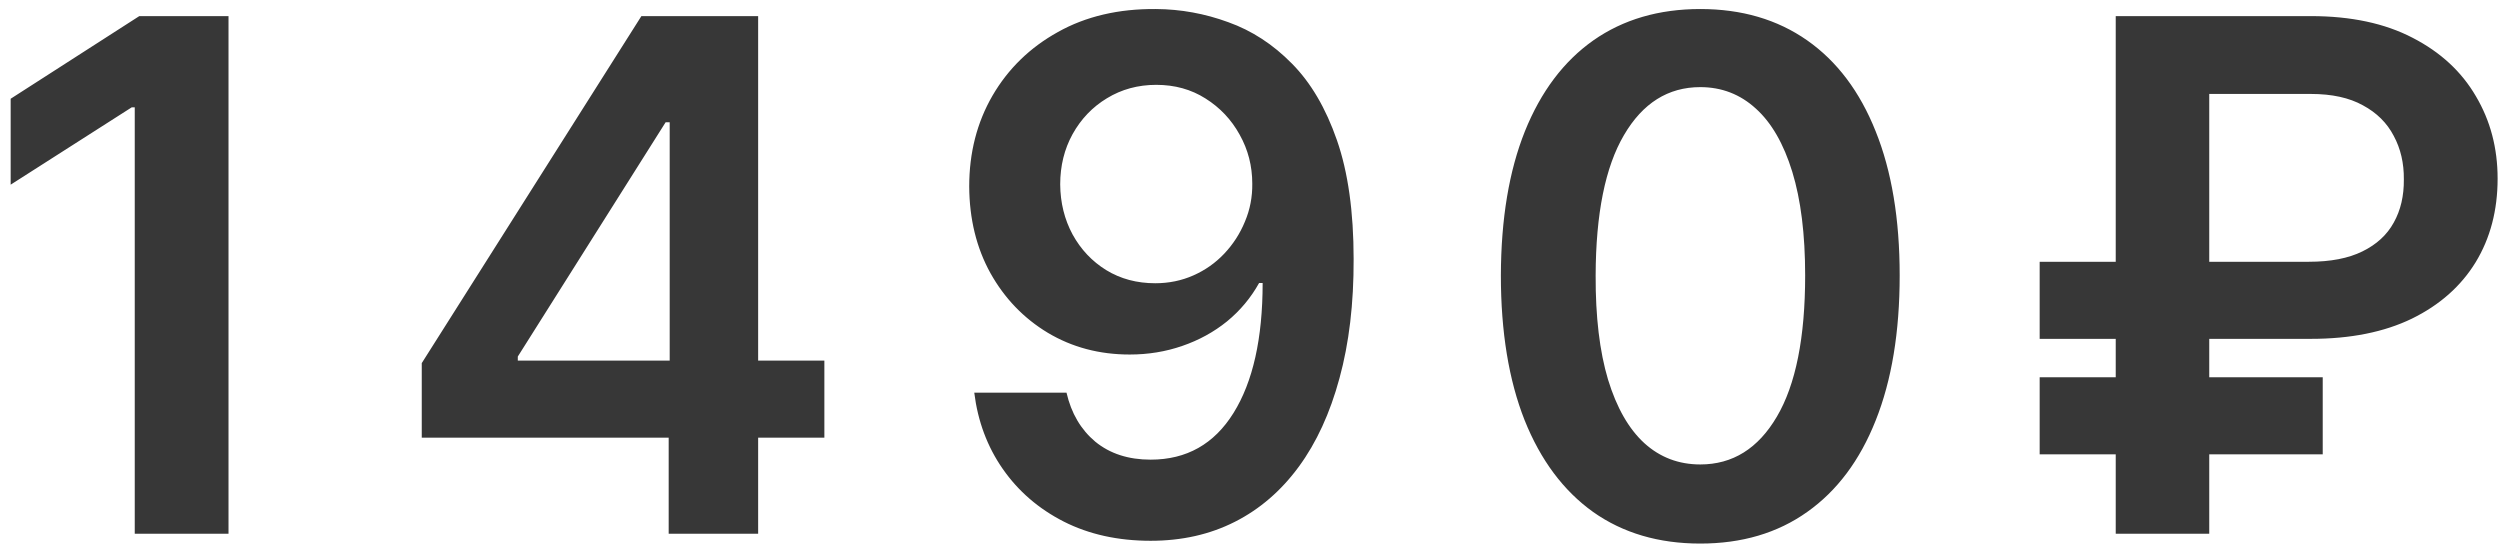 <?xml version="1.0" encoding="UTF-8"?> <svg xmlns="http://www.w3.org/2000/svg" width="178" height="39" viewBox="0 0 178 39" fill="none"><path d="M16.27 1.147V38H9.594V7.643H9.378L0.759 13.149V7.031L9.918 1.147H16.27ZM30.029 31.162V25.854L45.667 1.147H50.093V8.704H47.394L36.867 25.386V25.674H58.695V31.162H30.029ZM47.61 38V29.542L47.682 27.167V1.147H53.98V38H47.61ZM82.306 0.643C84.069 0.655 85.785 0.967 87.452 1.579C89.132 2.178 90.644 3.162 91.987 4.53C93.331 5.885 94.398 7.703 95.19 9.982C95.982 12.261 96.378 15.081 96.378 18.44C96.39 21.607 96.054 24.438 95.37 26.933C94.698 29.416 93.733 31.516 92.473 33.231C91.213 34.947 89.696 36.255 87.92 37.154C86.145 38.054 84.147 38.504 81.928 38.504C79.601 38.504 77.537 38.048 75.738 37.136C73.95 36.224 72.505 34.977 71.401 33.393C70.297 31.81 69.62 29.998 69.368 27.959H75.936C76.272 29.422 76.956 30.586 77.987 31.45C79.031 32.302 80.344 32.727 81.928 32.727C84.483 32.727 86.451 31.618 87.83 29.398C89.21 27.179 89.9 24.096 89.9 20.149H89.648C89.06 21.205 88.298 22.117 87.362 22.884C86.427 23.64 85.365 24.222 84.177 24.63C83.002 25.038 81.754 25.242 80.434 25.242C78.275 25.242 76.332 24.726 74.604 23.694C72.889 22.662 71.527 21.247 70.519 19.447C69.524 17.648 69.02 15.591 69.008 13.275C69.008 10.876 69.56 8.722 70.663 6.815C71.779 4.896 73.332 3.384 75.324 2.28C77.315 1.165 79.643 0.619 82.306 0.643ZM82.324 6.041C81.028 6.041 79.859 6.359 78.815 6.995C77.783 7.619 76.968 8.471 76.368 9.55C75.78 10.618 75.486 11.812 75.486 13.131C75.498 14.439 75.792 15.627 76.368 16.694C76.956 17.762 77.753 18.608 78.761 19.231C79.781 19.855 80.944 20.167 82.252 20.167C83.224 20.167 84.129 19.981 84.969 19.609C85.809 19.237 86.541 18.722 87.165 18.062C87.8 17.39 88.292 16.628 88.64 15.776C89 14.925 89.174 14.025 89.162 13.077C89.162 11.818 88.862 10.654 88.262 9.586C87.674 8.519 86.865 7.661 85.833 7.013C84.813 6.365 83.644 6.041 82.324 6.041ZM121.06 38.702C118.096 38.702 115.553 37.952 113.43 36.452C111.318 34.941 109.693 32.764 108.553 29.92C107.425 27.065 106.862 23.628 106.862 19.609C106.874 15.591 107.443 12.171 108.571 9.352C109.711 6.521 111.336 4.362 113.448 2.874C115.571 1.387 118.108 0.643 121.06 0.643C124.011 0.643 126.548 1.387 128.671 2.874C130.795 4.362 132.42 6.521 133.548 9.352C134.688 12.184 135.257 15.602 135.257 19.609C135.257 23.64 134.688 27.083 133.548 29.938C132.42 32.782 130.795 34.953 128.671 36.452C126.56 37.952 124.023 38.702 121.06 38.702ZM121.06 33.069C123.363 33.069 125.18 31.936 126.512 29.668C127.856 27.389 128.527 24.036 128.527 19.609C128.527 16.682 128.221 14.223 127.61 12.231C126.998 10.24 126.134 8.74 125.018 7.733C123.903 6.713 122.583 6.203 121.06 6.203C118.768 6.203 116.957 7.343 115.625 9.622C114.293 11.889 113.622 15.219 113.61 19.609C113.598 22.549 113.892 25.02 114.491 27.023C115.103 29.027 115.967 30.538 117.083 31.558C118.198 32.566 119.524 33.069 121.06 33.069ZM164.532 24.126H145.224V18.638H164.388C165.936 18.638 167.208 18.392 168.203 17.9C169.211 17.408 169.955 16.724 170.435 15.848C170.926 14.973 171.166 13.947 171.154 12.771C171.166 11.62 170.926 10.588 170.435 9.676C169.955 8.752 169.223 8.027 168.239 7.499C167.268 6.959 166.032 6.689 164.532 6.689H157.298V38H150.64V1.147H164.532C167.387 1.147 169.805 1.662 171.784 2.694C173.764 3.714 175.263 5.099 176.283 6.851C177.315 8.59 177.83 10.546 177.83 12.717C177.83 14.973 177.309 16.958 176.265 18.674C175.221 20.377 173.71 21.715 171.73 22.686C169.751 23.646 167.351 24.126 164.532 24.126ZM165.378 26.861V32.35H145.224V26.861H165.378Z" fill="#373737"></path></svg> 
